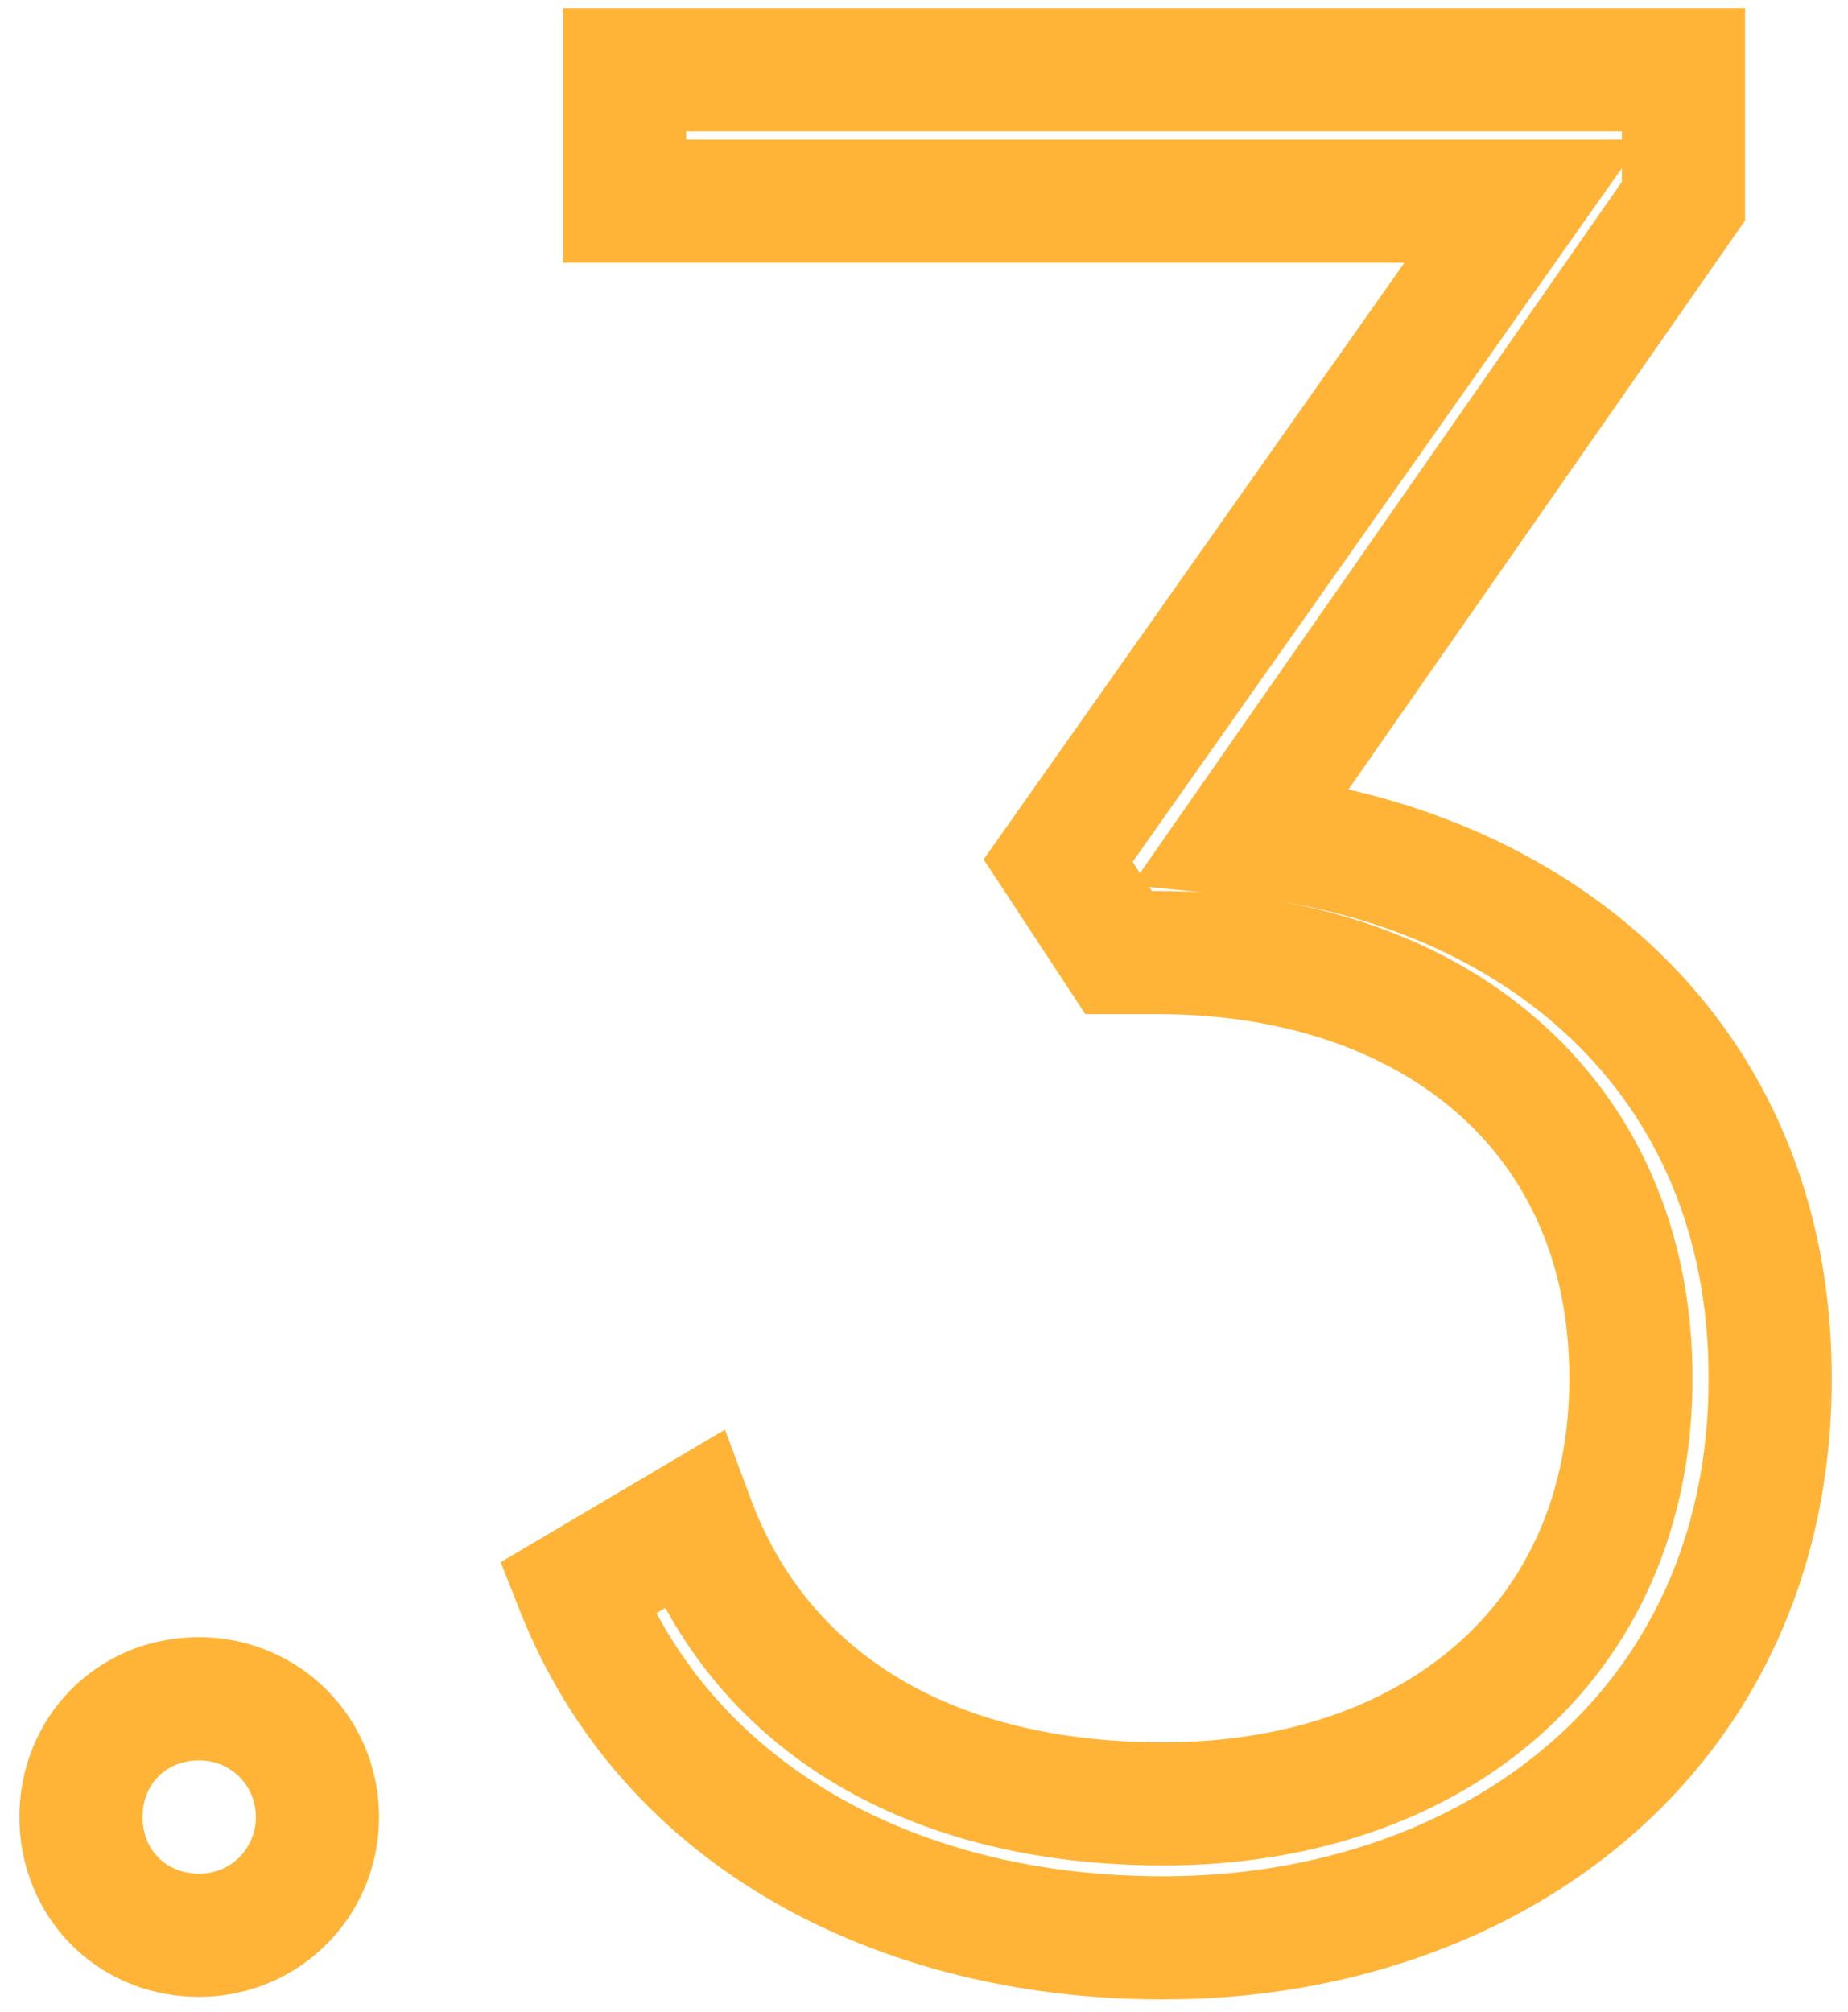 <?xml version="1.0" encoding="UTF-8"?> <svg xmlns="http://www.w3.org/2000/svg" viewBox="0 0 117.99 128.47" data-guides="{&quot;vertical&quot;:[],&quot;horizontal&quot;:[]}"><defs></defs><mask x="0.011" y="-0" width="117.958" height="128.443" maskUnits="userSpaceOnUse" fill="black" maskContentUnits="userSpaceOnUse" id="tSvg15fb54139ec"><path fill="white" stroke="none" fill-opacity="1" stroke-width="1" stroke-opacity="1" width="90" height="98" id="tSvg15415b59da5" title="Rectangle 3" d="M0.011 0C39.33 0 78.65 0 117.969 0C117.969 42.814 117.969 85.629 117.969 128.443C78.65 128.443 39.33 128.443 0.011 128.443C0.011 85.629 0.011 42.814 0.011 0Z" style="transform-origin: -5758.99px -4910.43px;"></path><path fill="rgb(0, 0, 0)" stroke="none" fill-opacity="1" stroke-width="1" stroke-opacity="1" id="tSvg1145ac75045" title="Path 5" d="M12.719 123.567C8.357 123.567 5.17 120.212 5.17 116.018C5.17 111.824 8.357 108.469 12.719 108.469C16.913 108.469 20.268 111.824 20.268 116.018C20.268 120.212 16.913 123.567 12.719 123.567ZM79.302 53.275C97.924 55.12 113.022 67.367 113.022 88.002C113.022 110.65 95.072 123.735 74.269 123.735C57.158 123.735 42.562 115.85 36.858 101.423C39.319 99.969 41.779 98.515 44.24 97.061C48.602 108.804 59.506 115.179 74.269 115.179C91.381 115.179 104.131 104.946 104.131 88.002C104.131 71.058 91.381 60.824 73.934 60.824C73.095 60.824 72.256 60.824 71.417 60.824C70.131 58.867 68.845 56.91 67.559 54.953C77.457 40.916 87.355 26.88 97.253 12.844C78.128 12.844 59.003 12.844 39.878 12.844C39.878 10.048 39.878 7.252 39.878 4.456C62.414 4.456 84.95 4.456 107.486 4.456C107.486 7.252 107.486 10.048 107.486 12.844C98.092 26.321 88.697 39.798 79.302 53.275Z"></path></mask><path fill="#ffb438" stroke="none" fill-opacity="1" stroke-width="1" stroke-opacity="1" mask="url(#tSvg15fb54139ec)" id="tSvgb305c9176a" title="Path 6" d="M12.719 123.567C12.719 122.257 12.719 120.946 12.719 119.635C10.586 119.635 9.102 118.098 9.102 116.018C7.791 116.018 6.48 116.018 5.17 116.018C3.859 116.018 2.548 116.018 1.238 116.018C1.238 122.326 6.128 127.499 12.719 127.499C12.719 126.189 12.719 124.878 12.719 123.567ZM5.17 116.018C6.48 116.018 7.791 116.018 9.102 116.018C9.102 113.938 10.586 112.401 12.719 112.401C12.719 111.09 12.719 109.779 12.719 108.469C12.719 107.158 12.719 105.847 12.719 104.537C6.128 104.537 1.238 109.71 1.238 116.018C2.548 116.018 3.859 116.018 5.17 116.018ZM12.719 108.469C12.719 109.779 12.719 111.09 12.719 112.401C14.741 112.401 16.336 113.996 16.336 116.018C17.647 116.018 18.958 116.018 20.268 116.018C21.579 116.018 22.89 116.018 24.2 116.018C24.2 109.652 19.085 104.537 12.719 104.537C12.719 105.847 12.719 107.158 12.719 108.469ZM20.268 116.018C18.958 116.018 17.647 116.018 16.336 116.018C16.336 118.04 14.741 119.635 12.719 119.635C12.719 120.946 12.719 122.257 12.719 123.567C12.719 124.878 12.719 126.189 12.719 127.499C19.085 127.499 24.2 122.384 24.2 116.018C22.89 116.018 21.579 116.018 20.268 116.018ZM79.302 53.275C78.227 52.526 77.152 51.776 76.077 51.026C74.799 52.86 73.521 54.693 72.243 56.526C74.467 56.747 76.691 56.967 78.915 57.188C79.044 55.883 79.173 54.579 79.302 53.275ZM36.858 101.423C36.192 100.294 35.525 99.166 34.858 98.038C33.895 98.607 32.931 99.176 31.967 99.746C32.379 100.787 32.79 101.827 33.202 102.868C34.421 102.386 35.639 101.905 36.858 101.423ZM44.24 97.061C45.469 96.605 46.697 96.148 47.926 95.692C47.38 94.222 46.834 92.753 46.288 91.283C44.939 92.081 43.589 92.878 42.24 93.676C42.906 94.804 43.573 95.933 44.24 97.061ZM71.417 60.824C70.322 61.544 69.227 62.264 68.132 62.983C68.52 63.574 68.908 64.165 69.296 64.756C70.003 64.756 70.71 64.756 71.417 64.756C71.417 63.446 71.417 62.135 71.417 60.824ZM67.559 54.953C66.488 54.197 65.417 53.442 64.346 52.687C63.831 53.416 63.317 54.145 62.803 54.875C63.293 55.62 63.783 56.366 64.273 57.112C65.368 56.392 66.464 55.672 67.559 54.953ZM97.253 12.844C98.324 13.6 99.395 14.355 100.466 15.11C101.923 13.044 103.38 10.978 104.837 8.912C102.309 8.912 99.781 8.912 97.253 8.912C97.253 10.223 97.253 11.534 97.253 12.844ZM39.878 12.844C38.568 12.844 37.257 12.844 35.946 12.844C35.946 14.155 35.946 15.466 35.946 16.776C37.257 16.776 38.568 16.776 39.878 16.776C39.878 15.466 39.878 14.155 39.878 12.844ZM39.878 4.456C39.878 3.146 39.878 1.835 39.878 0.524C38.568 0.524 37.257 0.524 35.946 0.524C35.946 1.835 35.946 3.146 35.946 4.456C37.257 4.456 38.568 4.456 39.878 4.456ZM107.486 4.456C108.797 4.456 110.108 4.456 111.418 4.456C111.418 3.146 111.418 1.835 111.418 0.524C110.108 0.524 108.797 0.524 107.486 0.524C107.486 1.835 107.486 3.146 107.486 4.456ZM107.486 12.844C108.561 13.594 109.637 14.343 110.712 15.093C110.947 14.755 111.183 14.417 111.418 14.079C111.418 13.668 111.418 13.256 111.418 12.844C110.108 12.844 108.797 12.844 107.486 12.844ZM79.302 53.275C79.173 54.579 79.044 55.883 78.915 57.188C87.504 58.039 95.058 61.267 100.419 66.426C105.726 71.532 109.091 78.719 109.091 88.002C110.401 88.002 111.712 88.002 113.022 88.002C114.333 88.002 115.644 88.002 116.954 88.002C116.954 76.65 112.769 67.396 105.872 60.759C99.028 54.174 89.722 50.356 79.69 49.362C79.561 50.666 79.431 51.971 79.302 53.275ZM113.022 88.002C111.712 88.002 110.401 88.002 109.091 88.002C109.091 98.198 105.089 106.037 98.881 111.382C92.609 116.782 83.874 119.803 74.269 119.803C74.269 121.114 74.269 122.424 74.269 123.735C74.269 125.046 74.269 126.356 74.269 127.667C85.468 127.667 96.109 124.146 104.012 117.341C111.98 110.481 116.954 100.454 116.954 88.002C115.644 88.002 114.333 88.002 113.022 88.002ZM74.269 123.735C74.269 122.424 74.269 121.114 74.269 119.803C58.297 119.803 45.469 112.507 40.515 99.977C39.296 100.459 38.077 100.941 36.858 101.423C35.639 101.905 34.421 102.386 33.202 102.868C39.656 119.193 56.018 127.667 74.269 127.667C74.269 126.356 74.269 125.046 74.269 123.735ZM36.858 101.423C37.525 102.551 38.192 103.68 38.859 104.808C41.319 103.354 43.78 101.9 46.24 100.446C45.573 99.318 44.907 98.189 44.24 97.061C43.573 95.933 42.906 94.804 42.24 93.676C39.779 95.13 37.319 96.584 34.858 98.038C35.525 99.166 36.192 100.294 36.858 101.423ZM44.24 97.061C43.011 97.517 41.783 97.974 40.554 98.43C45.633 112.103 58.32 119.111 74.269 119.111C74.269 117.8 74.269 116.49 74.269 115.179C74.269 113.869 74.269 112.558 74.269 111.247C60.692 111.247 51.571 105.506 47.926 95.692C46.697 96.148 45.469 96.605 44.24 97.061ZM74.269 115.179C74.269 116.49 74.269 117.8 74.269 119.111C83.589 119.111 92.036 116.321 98.211 110.899C104.442 105.429 108.063 97.532 108.063 88.002C106.752 88.002 105.442 88.002 104.131 88.002C102.82 88.002 101.51 88.002 100.199 88.002C100.199 95.416 97.445 101.107 93.023 104.99C88.545 108.921 82.061 111.247 74.269 111.247C74.269 112.558 74.269 113.869 74.269 115.179ZM104.131 88.002C105.442 88.002 106.752 88.002 108.063 88.002C108.063 78.47 104.44 70.567 98.158 65.094C91.934 59.673 83.404 56.892 73.934 56.892C73.934 58.203 73.934 59.514 73.934 60.824C73.934 62.135 73.934 63.446 73.934 64.756C81.911 64.756 88.479 67.092 92.993 71.024C97.447 74.904 100.199 80.589 100.199 88.002C101.51 88.002 102.82 88.002 104.131 88.002ZM73.934 60.824C73.934 59.514 73.934 58.203 73.934 56.892C73.095 56.892 72.256 56.892 71.417 56.892C71.417 58.203 71.417 59.514 71.417 60.824C71.417 62.135 71.417 63.446 71.417 64.756C72.256 64.756 73.095 64.756 73.934 64.756C73.934 63.446 73.934 62.135 73.934 60.824ZM71.417 60.824C72.513 60.105 73.608 59.385 74.703 58.665C73.417 56.708 72.131 54.751 70.845 52.793C69.749 53.513 68.654 54.233 67.559 54.953C66.464 55.672 65.368 56.392 64.273 57.112C65.559 59.069 66.845 61.026 68.132 62.983C69.227 62.264 70.322 61.544 71.417 60.824ZM67.559 54.953C68.63 55.708 69.701 56.463 70.772 57.219C80.67 43.182 90.568 29.146 100.466 15.11C99.395 14.355 98.324 13.6 97.253 12.844C96.182 12.089 95.111 11.334 94.04 10.578C84.141 24.614 74.244 38.651 64.346 52.687C65.417 53.442 66.488 54.197 67.559 54.953ZM97.253 12.844C97.253 11.534 97.253 10.223 97.253 8.912C78.128 8.912 59.003 8.912 39.878 8.912C39.878 10.223 39.878 11.534 39.878 12.844C39.878 14.155 39.878 15.466 39.878 16.776C59.003 16.776 78.128 16.776 97.253 16.776C97.253 15.466 97.253 14.155 97.253 12.844ZM39.878 12.844C41.189 12.844 42.499 12.844 43.81 12.844C43.81 10.048 43.81 7.252 43.81 4.456C42.499 4.456 41.189 4.456 39.878 4.456C38.568 4.456 37.257 4.456 35.946 4.456C35.946 7.252 35.946 10.048 35.946 12.844C37.257 12.844 38.568 12.844 39.878 12.844ZM39.878 4.456C39.878 5.767 39.878 7.077 39.878 8.388C62.414 8.388 84.95 8.388 107.486 8.388C107.486 7.077 107.486 5.767 107.486 4.456C107.486 3.146 107.486 1.835 107.486 0.524C84.95 0.524 62.414 0.524 39.878 0.524C39.878 1.835 39.878 3.146 39.878 4.456ZM107.486 4.456C106.176 4.456 104.865 4.456 103.554 4.456C103.554 7.252 103.554 10.048 103.554 12.844C104.865 12.844 106.176 12.844 107.486 12.844C108.797 12.844 110.108 12.844 111.418 12.844C111.418 10.048 111.418 7.252 111.418 4.456C110.108 4.456 108.797 4.456 107.486 4.456ZM107.486 12.844C106.411 12.095 105.336 11.345 104.261 10.596C94.866 24.073 85.471 37.55 76.077 51.026C77.152 51.776 78.227 52.526 79.302 53.275C80.377 54.025 81.453 54.774 82.528 55.523C91.922 42.047 101.317 28.57 110.712 15.093C109.637 14.343 108.561 13.594 107.486 12.844Z"></path></svg> 